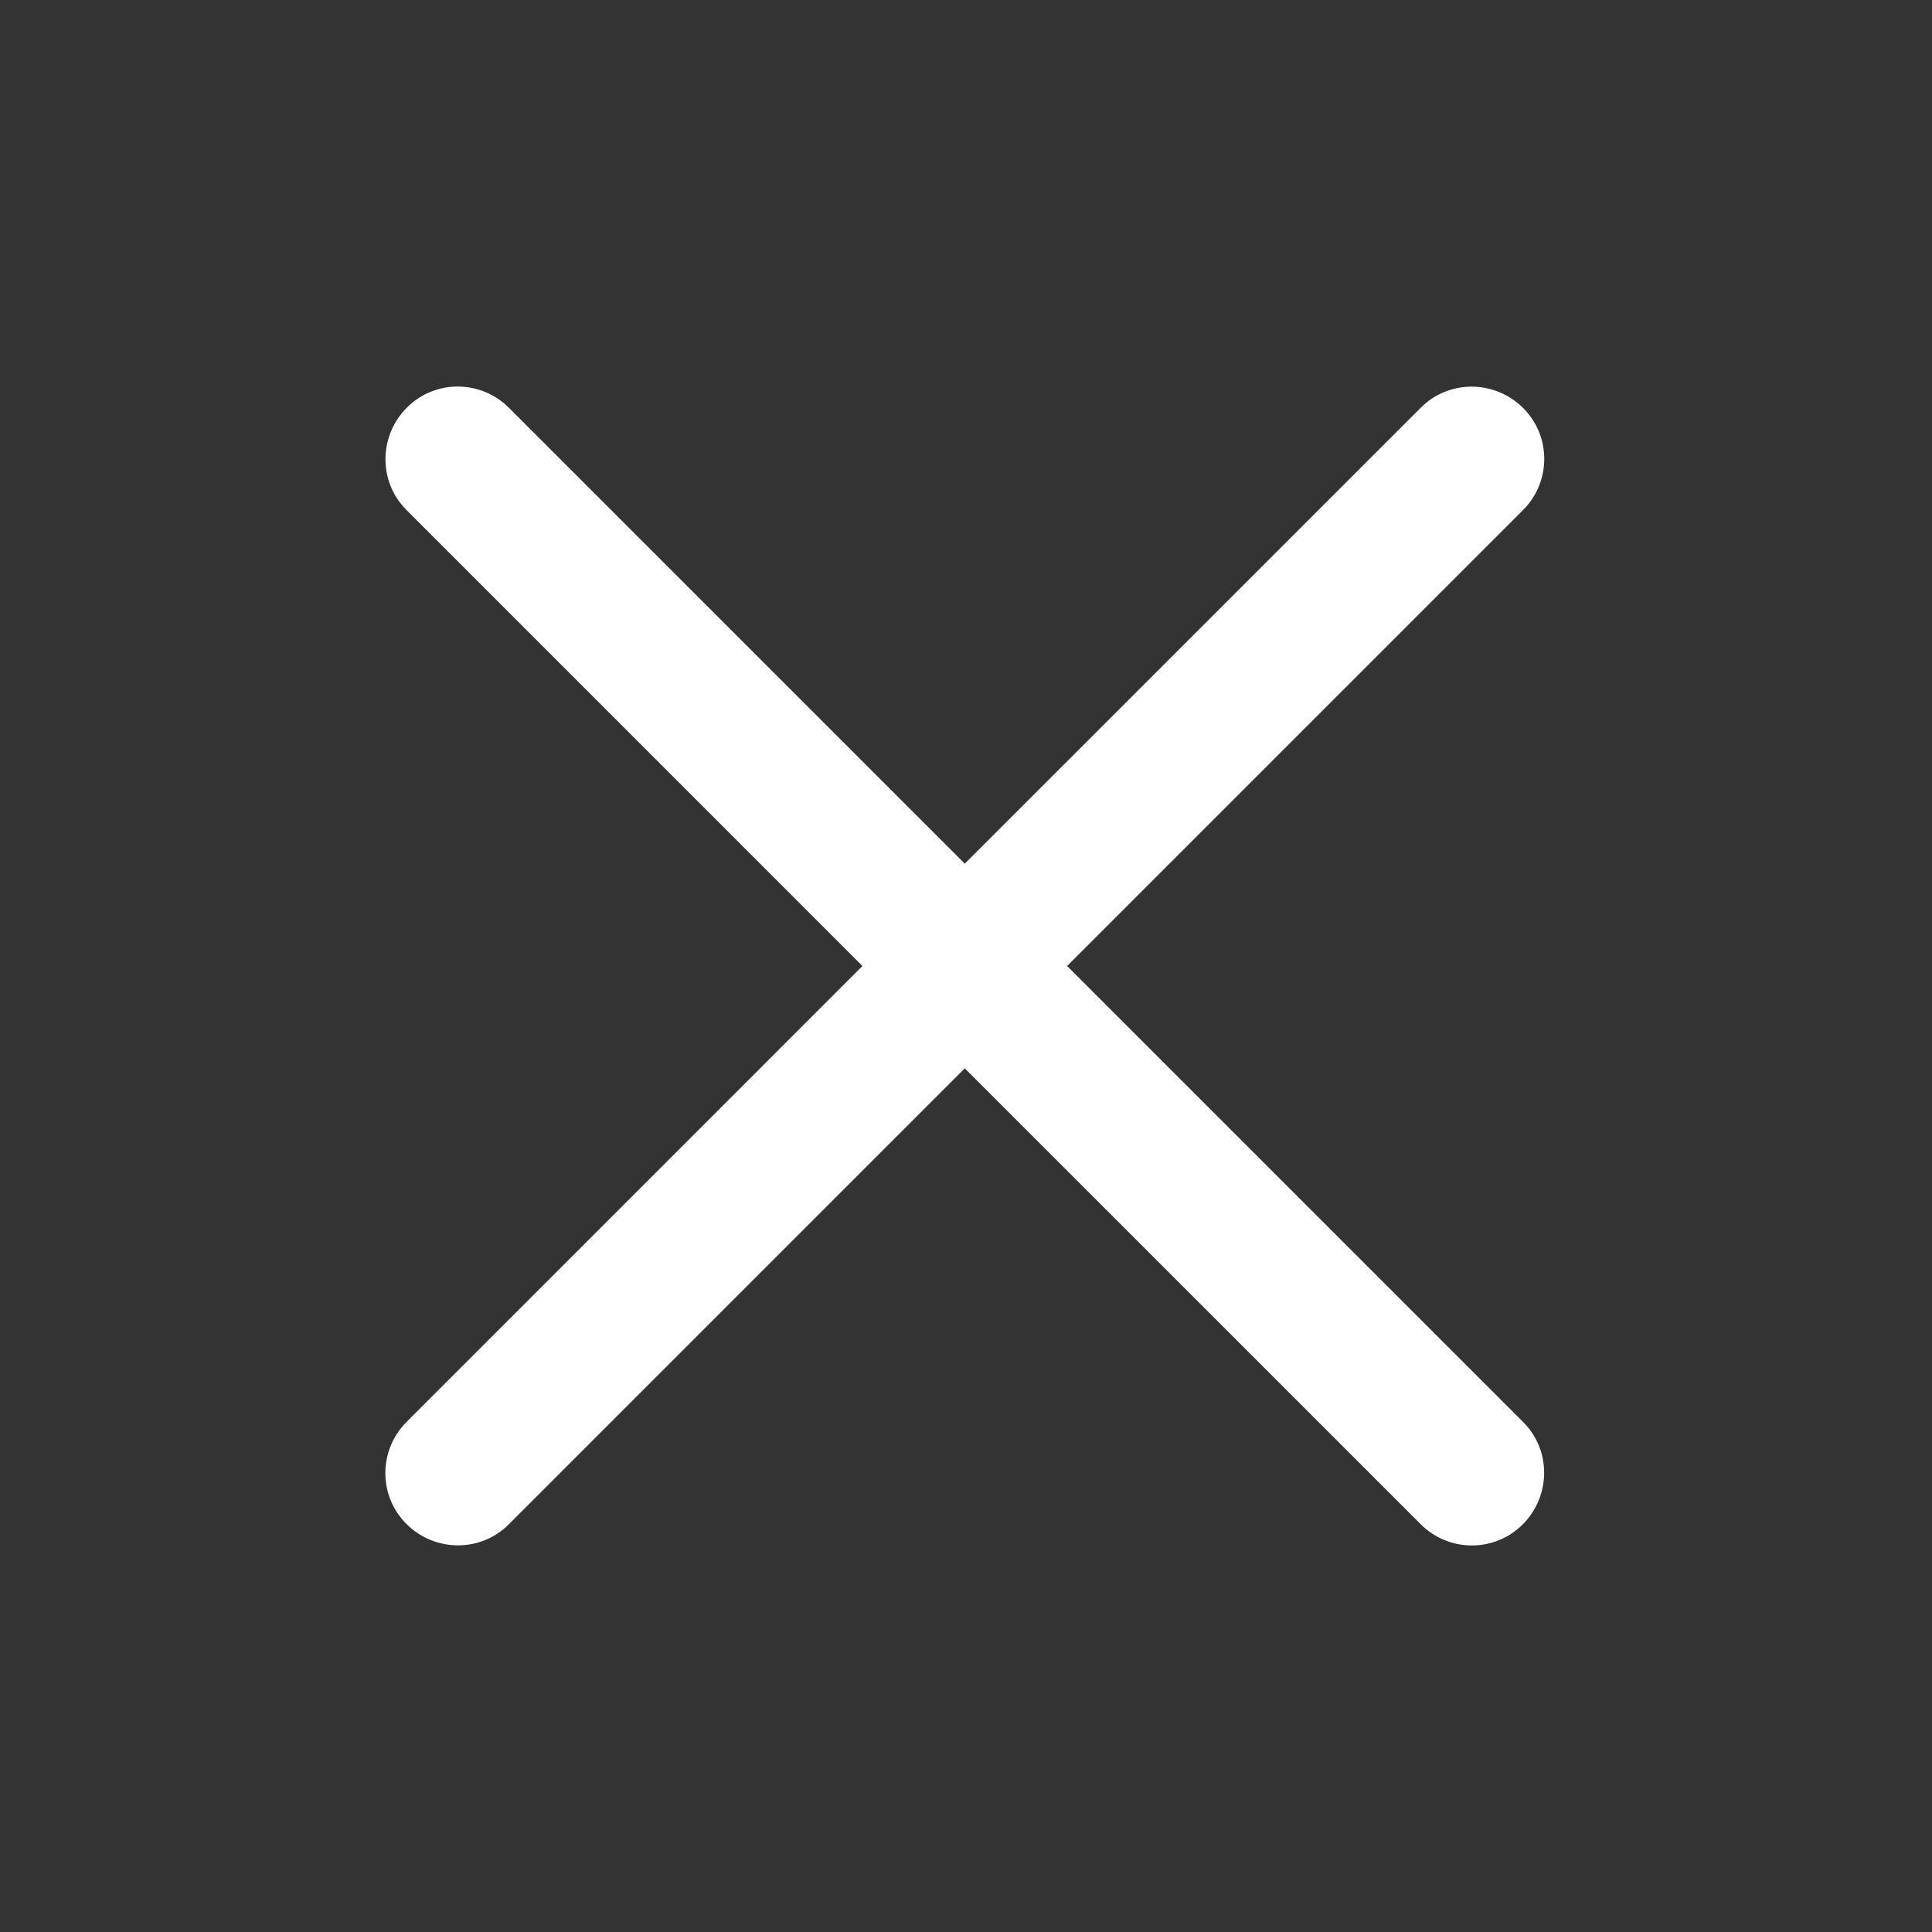 <svg width="38" height="38" viewBox="0 0 38 38" fill="none" xmlns="http://www.w3.org/2000/svg">
<rect x="0" y="0" width="38" height="38" fill="#333333" stroke="none"/>
<path d="M29.955 10.034C30.513 9.476 30.513 8.574 29.955 8.022C29.397 7.469 28.494 7.463 27.942 8.022L18.976 16.987L10.011 8.022C9.453 7.463 8.55 7.463 7.998 8.022C7.446 8.58 7.44 9.482 7.998 10.034L16.963 19L7.998 27.966C7.44 28.524 7.44 29.426 7.998 29.978C8.556 30.531 9.458 30.537 10.011 29.978L18.976 21.013L27.942 29.978C28.5 30.537 29.402 30.537 29.955 29.978C30.507 29.42 30.513 28.518 29.955 27.966L20.989 19L29.955 10.034Z" fill="white"/>
</svg>
